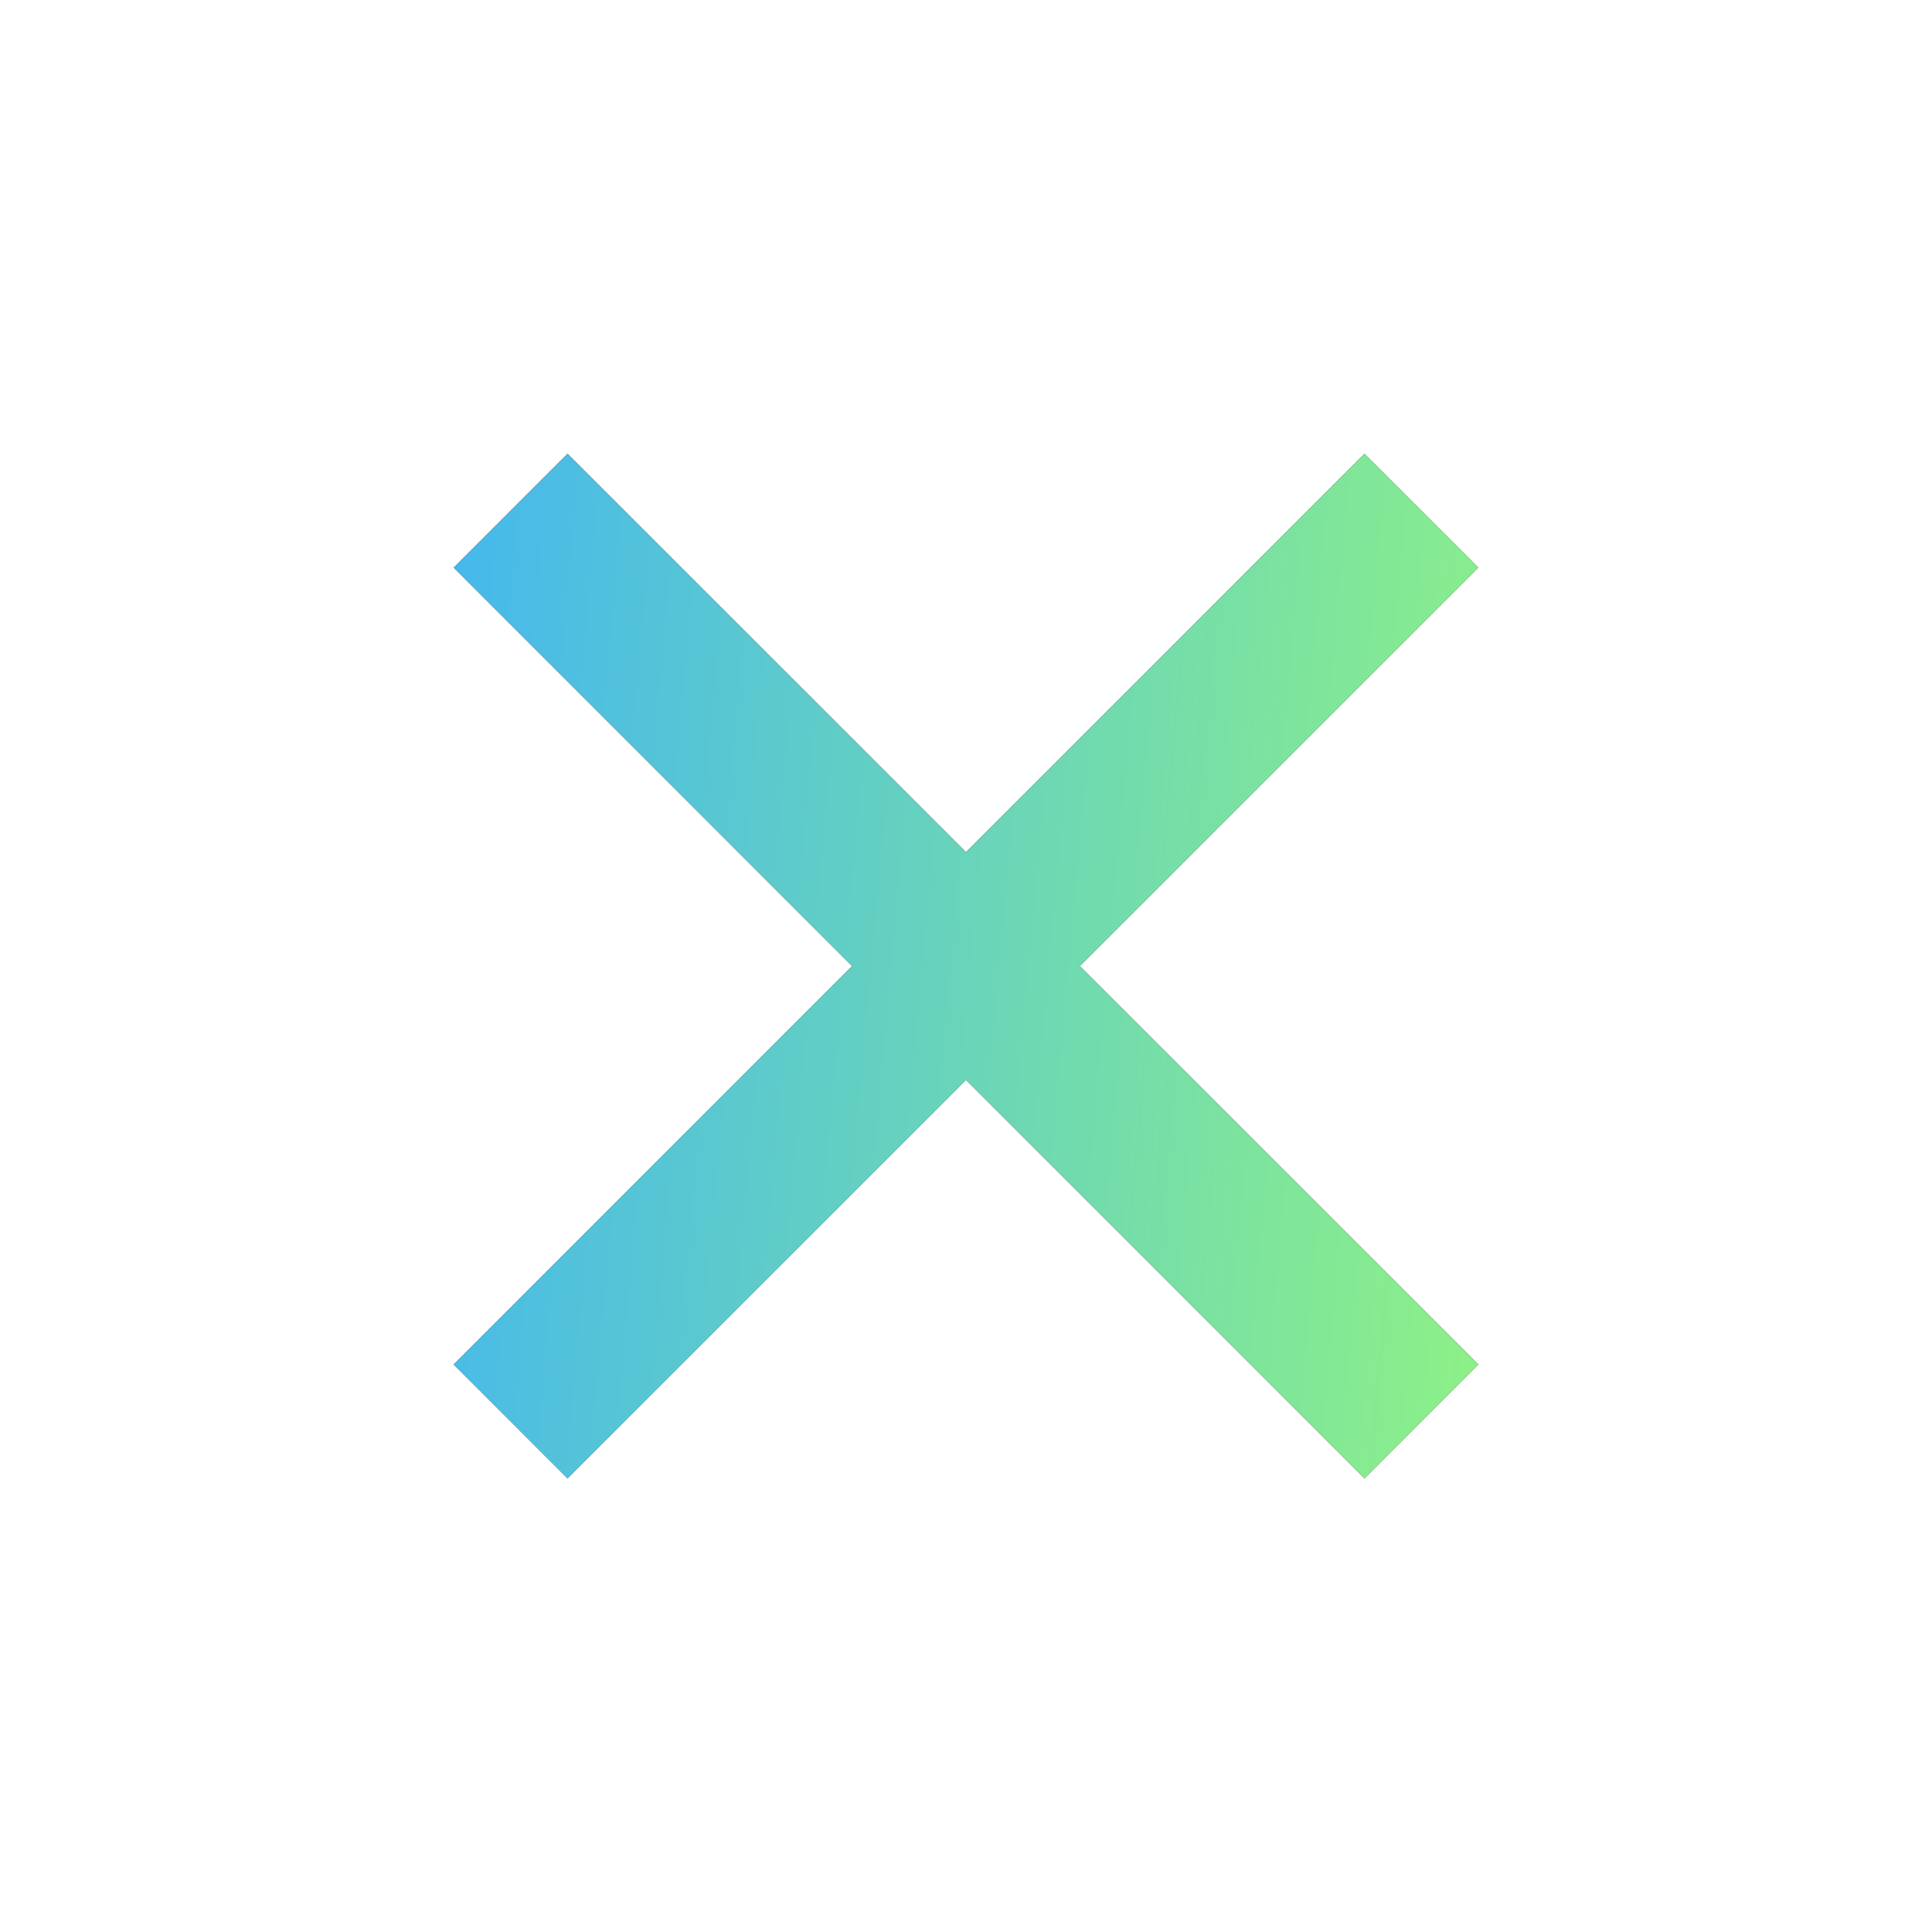 <svg width="24" height="24" viewBox="0 0 24 24" fill="none" xmlns="http://www.w3.org/2000/svg">
<path d="M12 10.586L16.95 5.637L18.364 7.051L13.414 12.001L18.364 16.95L16.95 18.365L12 13.415L7.05 18.365L5.636 16.95L10.585 12.001L5.636 7.051L7.05 5.637L12 10.586Z" fill="black"/>
<path d="M12 10.586L16.95 5.637L18.364 7.051L13.414 12.001L18.364 16.95L16.95 18.365L12 13.415L7.05 18.365L5.636 16.95L10.585 12.001L5.636 7.051L7.05 5.637L12 10.586Z" fill="url(#paint0_linear_225_1393)"/>
<defs>
<linearGradient id="paint0_linear_225_1393" x1="3.225" y1="18.842" x2="20.237" y2="20.377" gradientUnits="userSpaceOnUse">
<stop stop-color="#3FB3F6"/>
<stop offset="1" stop-color="#98F977"/>
</linearGradient>
</defs>
</svg>
